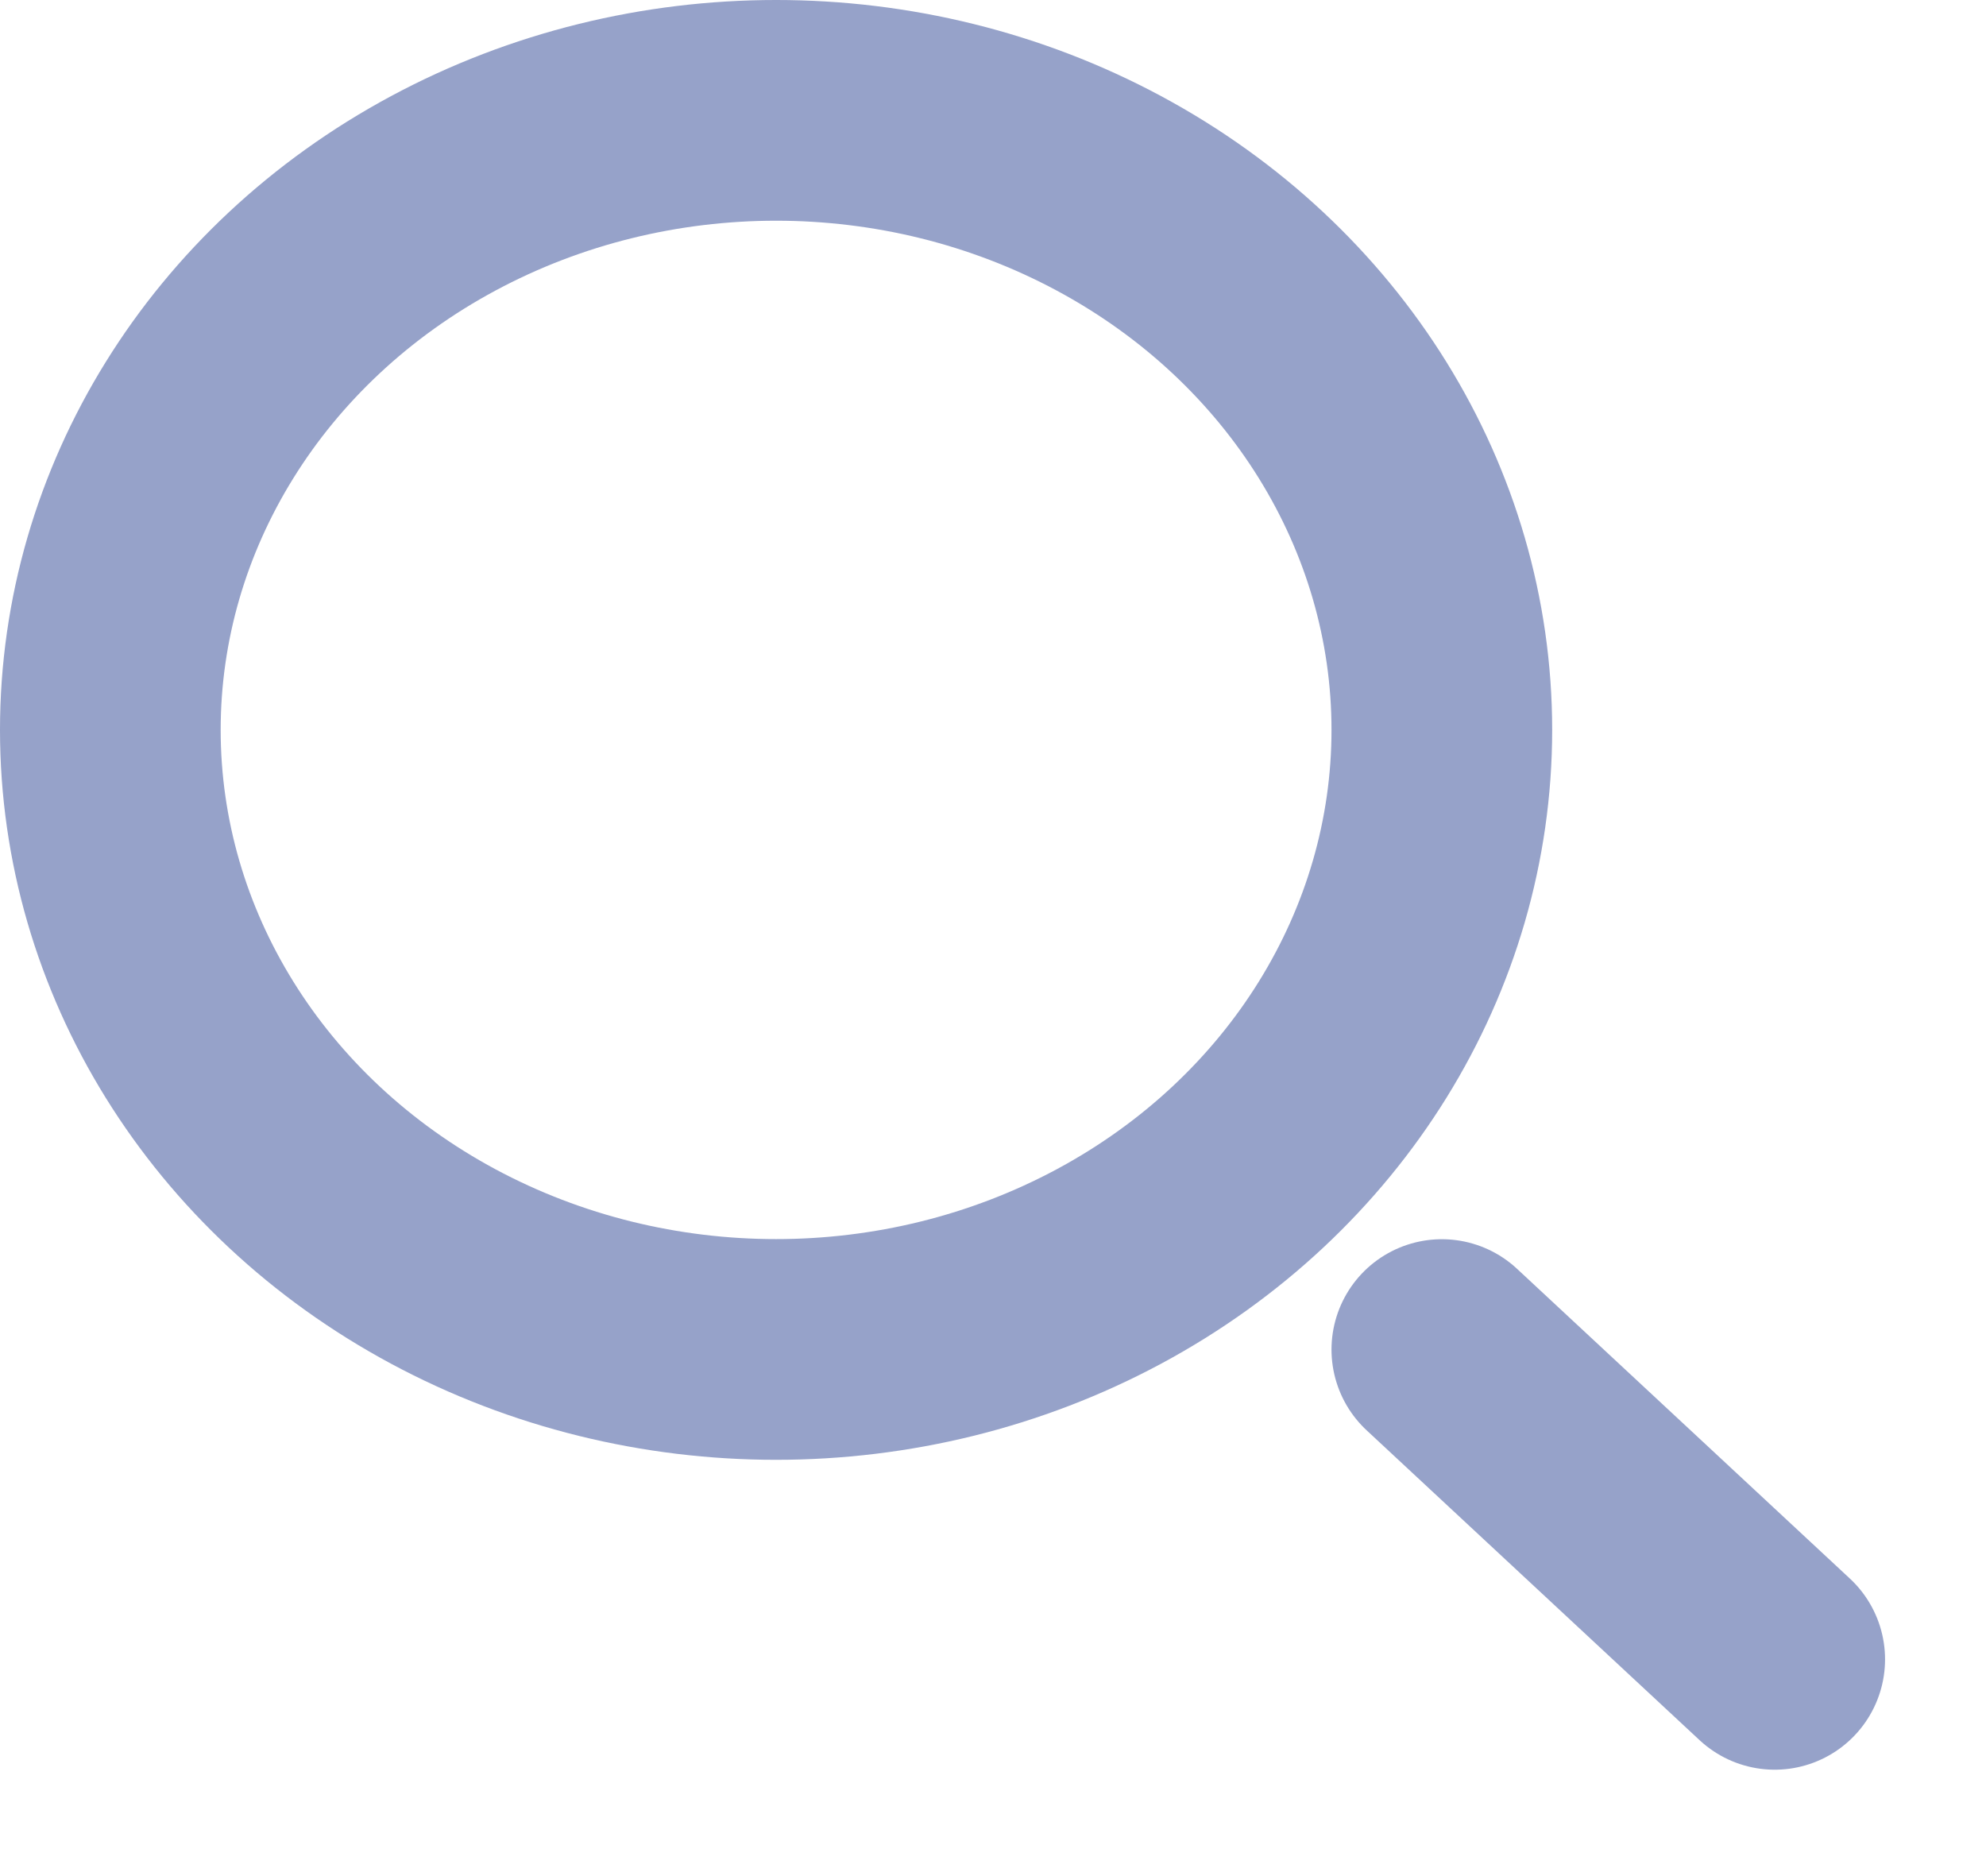 <svg width="18" height="17" viewBox="0 0 18 17" fill="none" xmlns="http://www.w3.org/2000/svg">
<ellipse cx="7.034" cy="6.614" rx="6.034" ry="5.614" stroke="#96A2C9" stroke-width="2"/>
<path d="M16.085 15.036L13.068 12.229" stroke="#96A2C9" stroke-width="2" stroke-linecap="round"/>
</svg>
